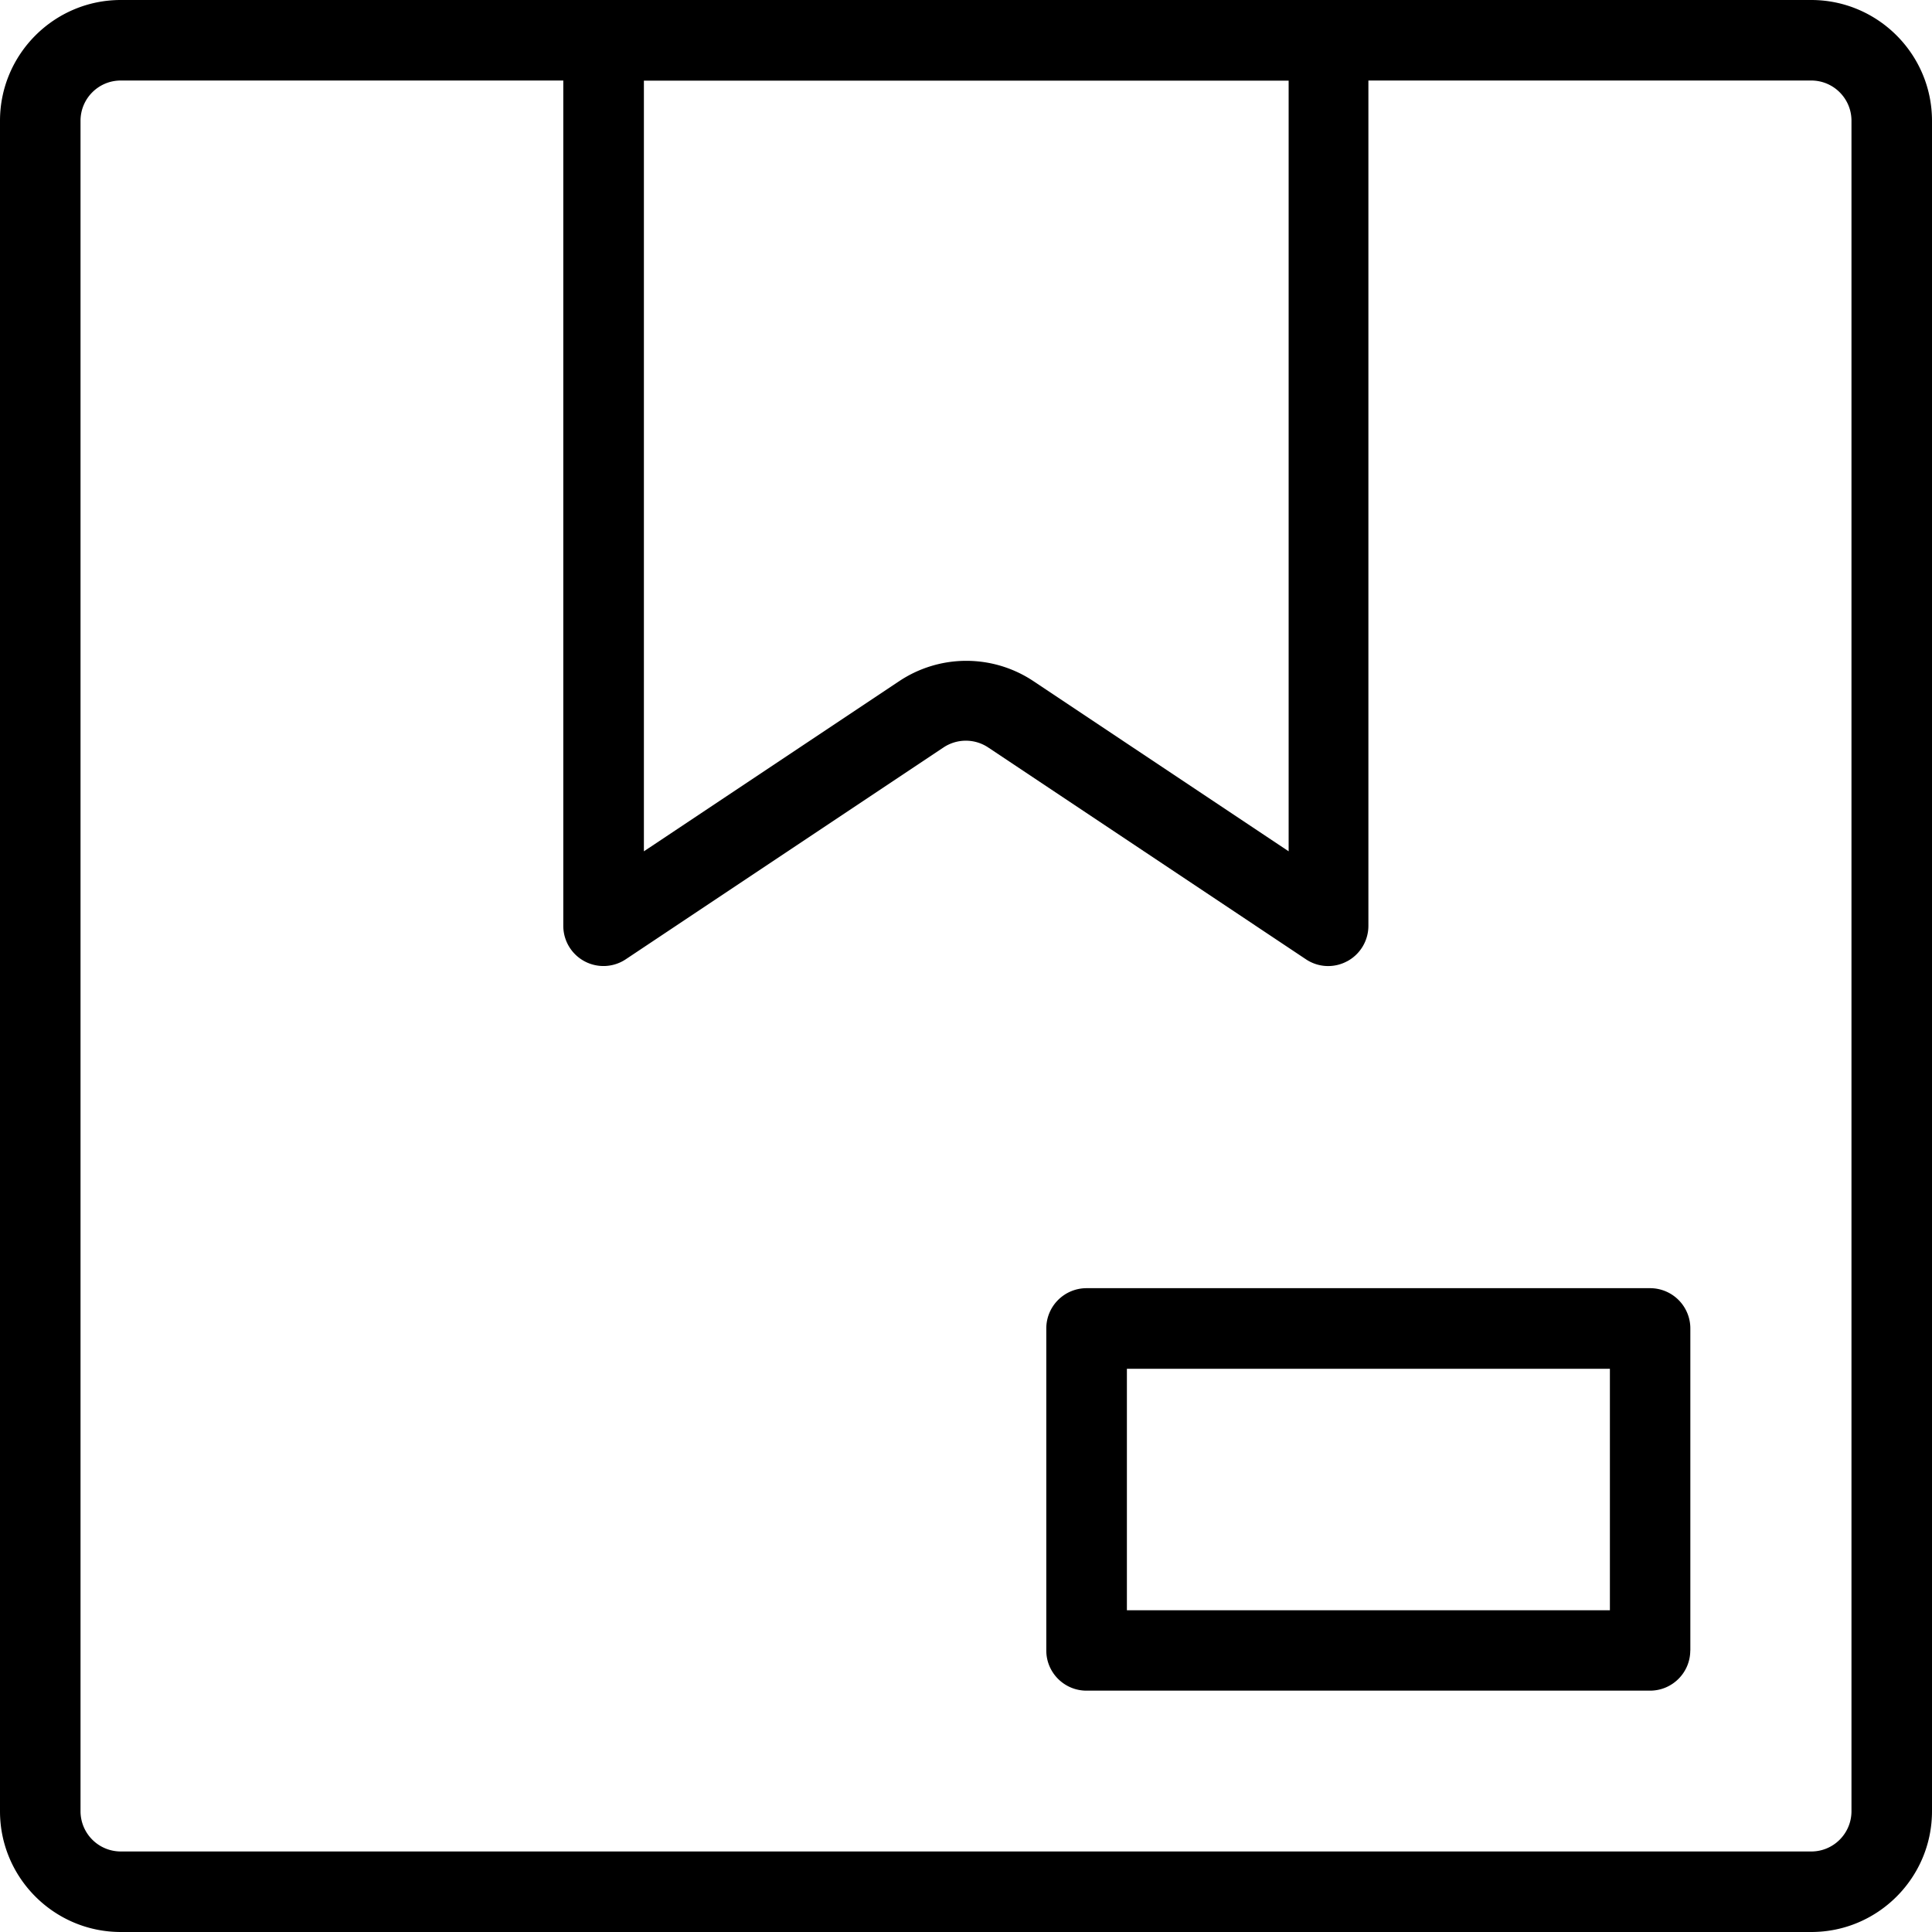<svg xmlns="http://www.w3.org/2000/svg" width="25" height="25" viewBox="0 0 25 25"><g><g><g><path d="M23.438 1.042c.287 0 .52.233.52.52v21.875c0 .288-.233.521-.52.521H1.563a.521.521 0 0 1-.521-.52V1.563c0-.288.233-.521.52-.521zM25 23.437V1.563C25 .702 24.299 0 23.437 0H1.563C.702 0 0 .701 0 1.563v21.875C0 24.299.701 25 1.563 25h21.875c.861 0 1.562-.701 1.562-1.563z"/></g><g><path d="M11.636 8.814l-3.304 2.202V1.042h8.343v9.974l-3.304-2.203a1.565 1.565 0 0 0-1.735.001zm5.796 3.625a.521.521 0 0 0 .275-.46V.521A.521.521 0 0 0 17.186 0H7.81a.521.521 0 0 0-.521.52v11.46a.52.52 0 0 0 .81.432l4.11-2.74a.521.521 0 0 1 .578 0l4.11 2.74a.516.516 0 0 0 .534.027z"/></g><g><path d="M14.582 17.712h6.25v3.125h-6.25zm7.291 3.646V17.19a.521.521 0 0 0-.52-.521H14.06a.521.521 0 0 0-.521.52v4.168c0 .287.233.52.52.52h7.292c.288 0 .521-.233.521-.52z"/></g></g></g></svg>